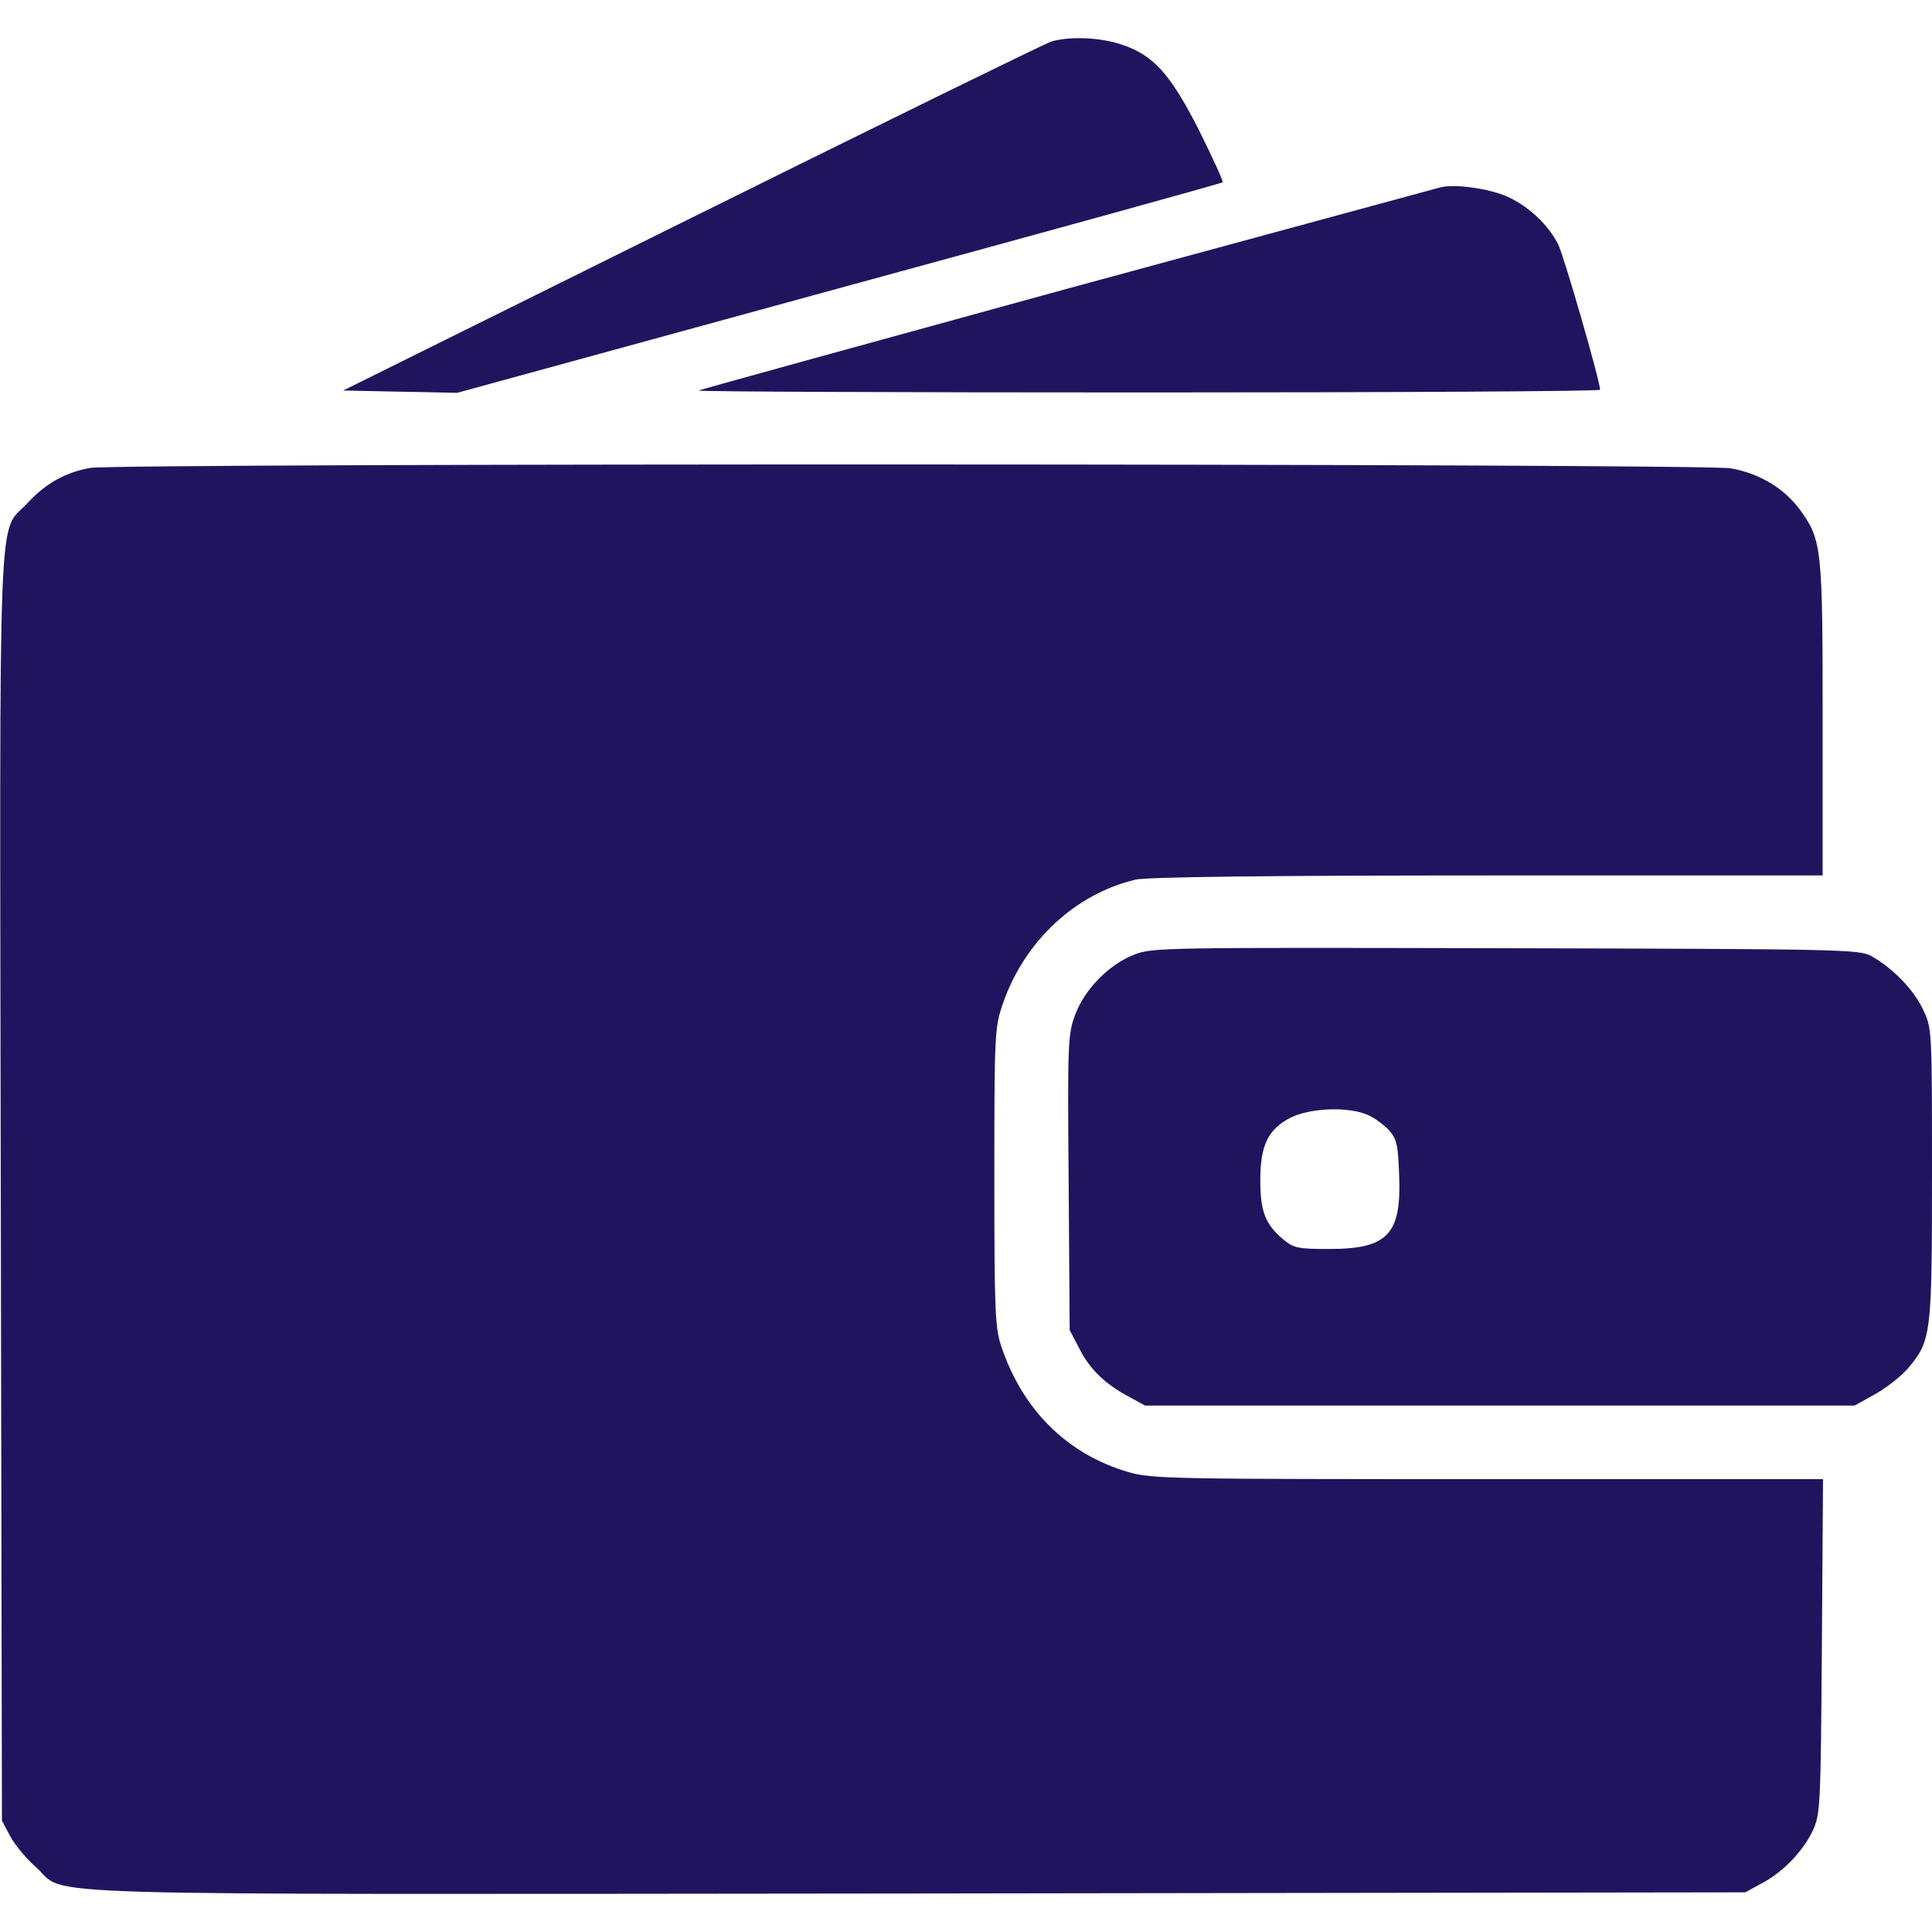 <?xml version="1.0" encoding="UTF-8"?> <svg xmlns="http://www.w3.org/2000/svg" width="15" height="15" viewBox="0 0 15 15" fill="none"> <path d="M8.163 0.322C8.116 0.337 6.859 0.952 5.371 1.69L2.664 3.032L3.106 3.041L3.549 3.05L6.514 2.238C8.146 1.793 9.484 1.424 9.493 1.415C9.499 1.409 9.417 1.228 9.309 1.011C9.083 0.568 8.954 0.425 8.699 0.343C8.538 0.29 8.304 0.281 8.163 0.322Z" fill="#21145F"></path> <path d="M11.178 1.456C11.146 1.465 9.842 1.819 8.277 2.244C6.716 2.672 5.433 3.026 5.424 3.032C5.418 3.041 6.988 3.047 8.916 3.047C10.844 3.047 12.423 3.038 12.423 3.026C12.423 2.959 12.142 1.986 12.098 1.898C12.021 1.746 11.872 1.605 11.708 1.529C11.57 1.465 11.289 1.424 11.178 1.456Z" fill="#21145F"></path> <path d="M0.701 3.633C0.513 3.665 0.355 3.753 0.217 3.902C-0.02 4.16 -0.003 3.694 0.006 9.214L0.015 14.136L0.079 14.256C0.115 14.323 0.205 14.432 0.279 14.496C0.539 14.728 -0.061 14.707 7.12 14.701L13.55 14.692L13.673 14.625C13.843 14.537 13.998 14.373 14.075 14.212C14.133 14.083 14.136 14.03 14.145 12.779L14.154 11.484H11.552C9.088 11.484 8.942 11.482 8.76 11.429C8.288 11.291 7.943 10.951 7.776 10.459C7.726 10.312 7.72 10.195 7.72 9.141C7.72 8.013 7.723 7.978 7.787 7.79C7.954 7.307 8.35 6.938 8.819 6.829C8.904 6.809 9.865 6.797 11.552 6.797H14.151V5.587C14.151 4.254 14.145 4.192 13.975 3.958C13.852 3.791 13.659 3.674 13.436 3.636C13.222 3.598 0.923 3.595 0.701 3.633Z" fill="#21145F"></path> <path d="M8.806 7.412C8.61 7.488 8.423 7.679 8.349 7.875C8.291 8.027 8.288 8.092 8.297 9.182L8.305 10.327L8.379 10.468C8.458 10.629 8.584 10.749 8.768 10.846L8.891 10.913H11.645H14.399L14.557 10.825C14.642 10.778 14.757 10.688 14.812 10.626C14.994 10.409 15 10.368 15 9.114C15 7.992 15 7.983 14.93 7.837C14.859 7.685 14.692 7.512 14.525 7.421C14.434 7.371 14.267 7.368 11.689 7.362C9.041 7.356 8.944 7.356 8.806 7.412ZM10.614 8.654C10.667 8.675 10.74 8.73 10.781 8.771C10.845 8.845 10.854 8.883 10.863 9.126C10.881 9.583 10.775 9.697 10.321 9.697C10.075 9.697 10.046 9.691 9.961 9.621C9.823 9.504 9.785 9.404 9.785 9.164C9.785 8.892 9.844 8.769 10.019 8.678C10.172 8.602 10.462 8.59 10.614 8.654Z" fill="#21145F"></path> </svg> 